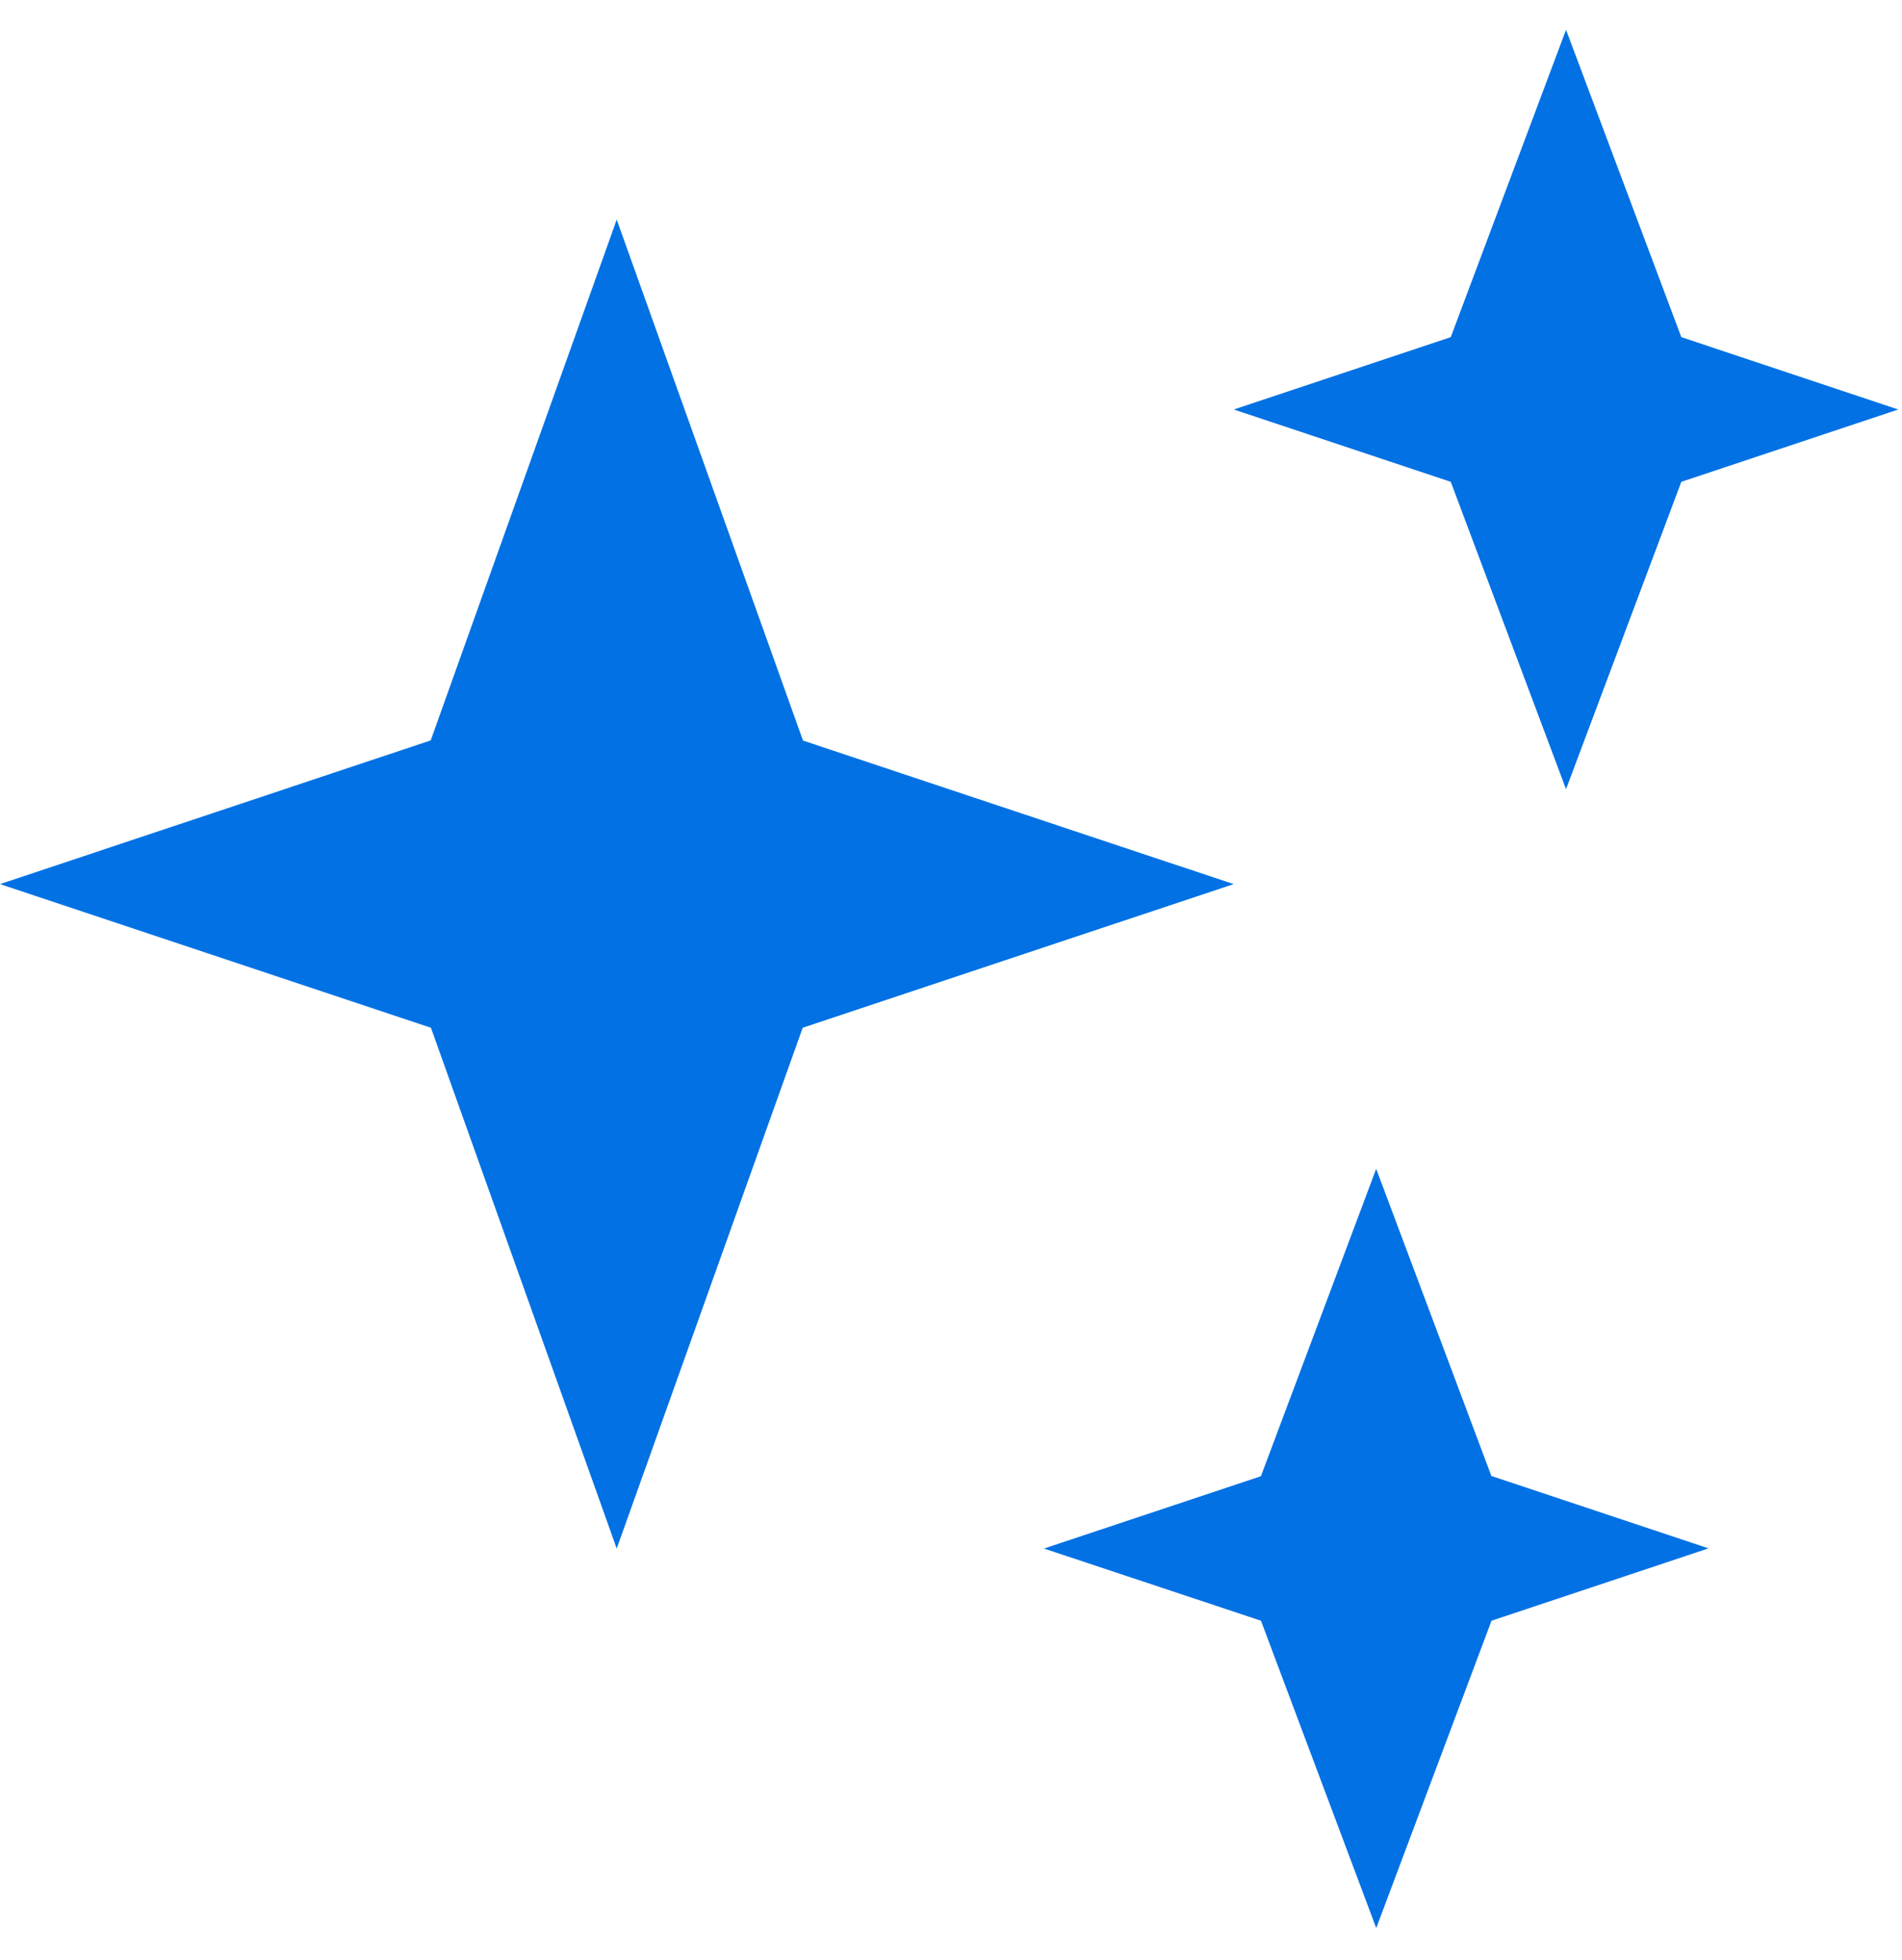 <svg width="33" height="34" viewBox="0 0 33 34" fill="none" xmlns="http://www.w3.org/2000/svg">
<path fill-rule="evenodd" clip-rule="evenodd" d="M29.171 5.849L27.171 0.517L25.171 5.849L21.407 7.104L25.171 8.359L27.171 13.691L29.171 8.359L32.935 7.104L29.171 5.849ZM25.877 25.61L23.877 20.278L21.877 25.61L18.113 26.865L21.878 28.117L23.878 33.449L25.878 28.117L29.642 26.862L25.878 25.607L25.877 25.61ZM13.931 12.845L10.7 3.81L7.473 12.845L0 15.338L7.477 17.83L10.7 26.865L13.927 17.83L21.404 15.338L13.927 12.846L13.931 12.845Z" fill="#0171E3"/>
</svg>
